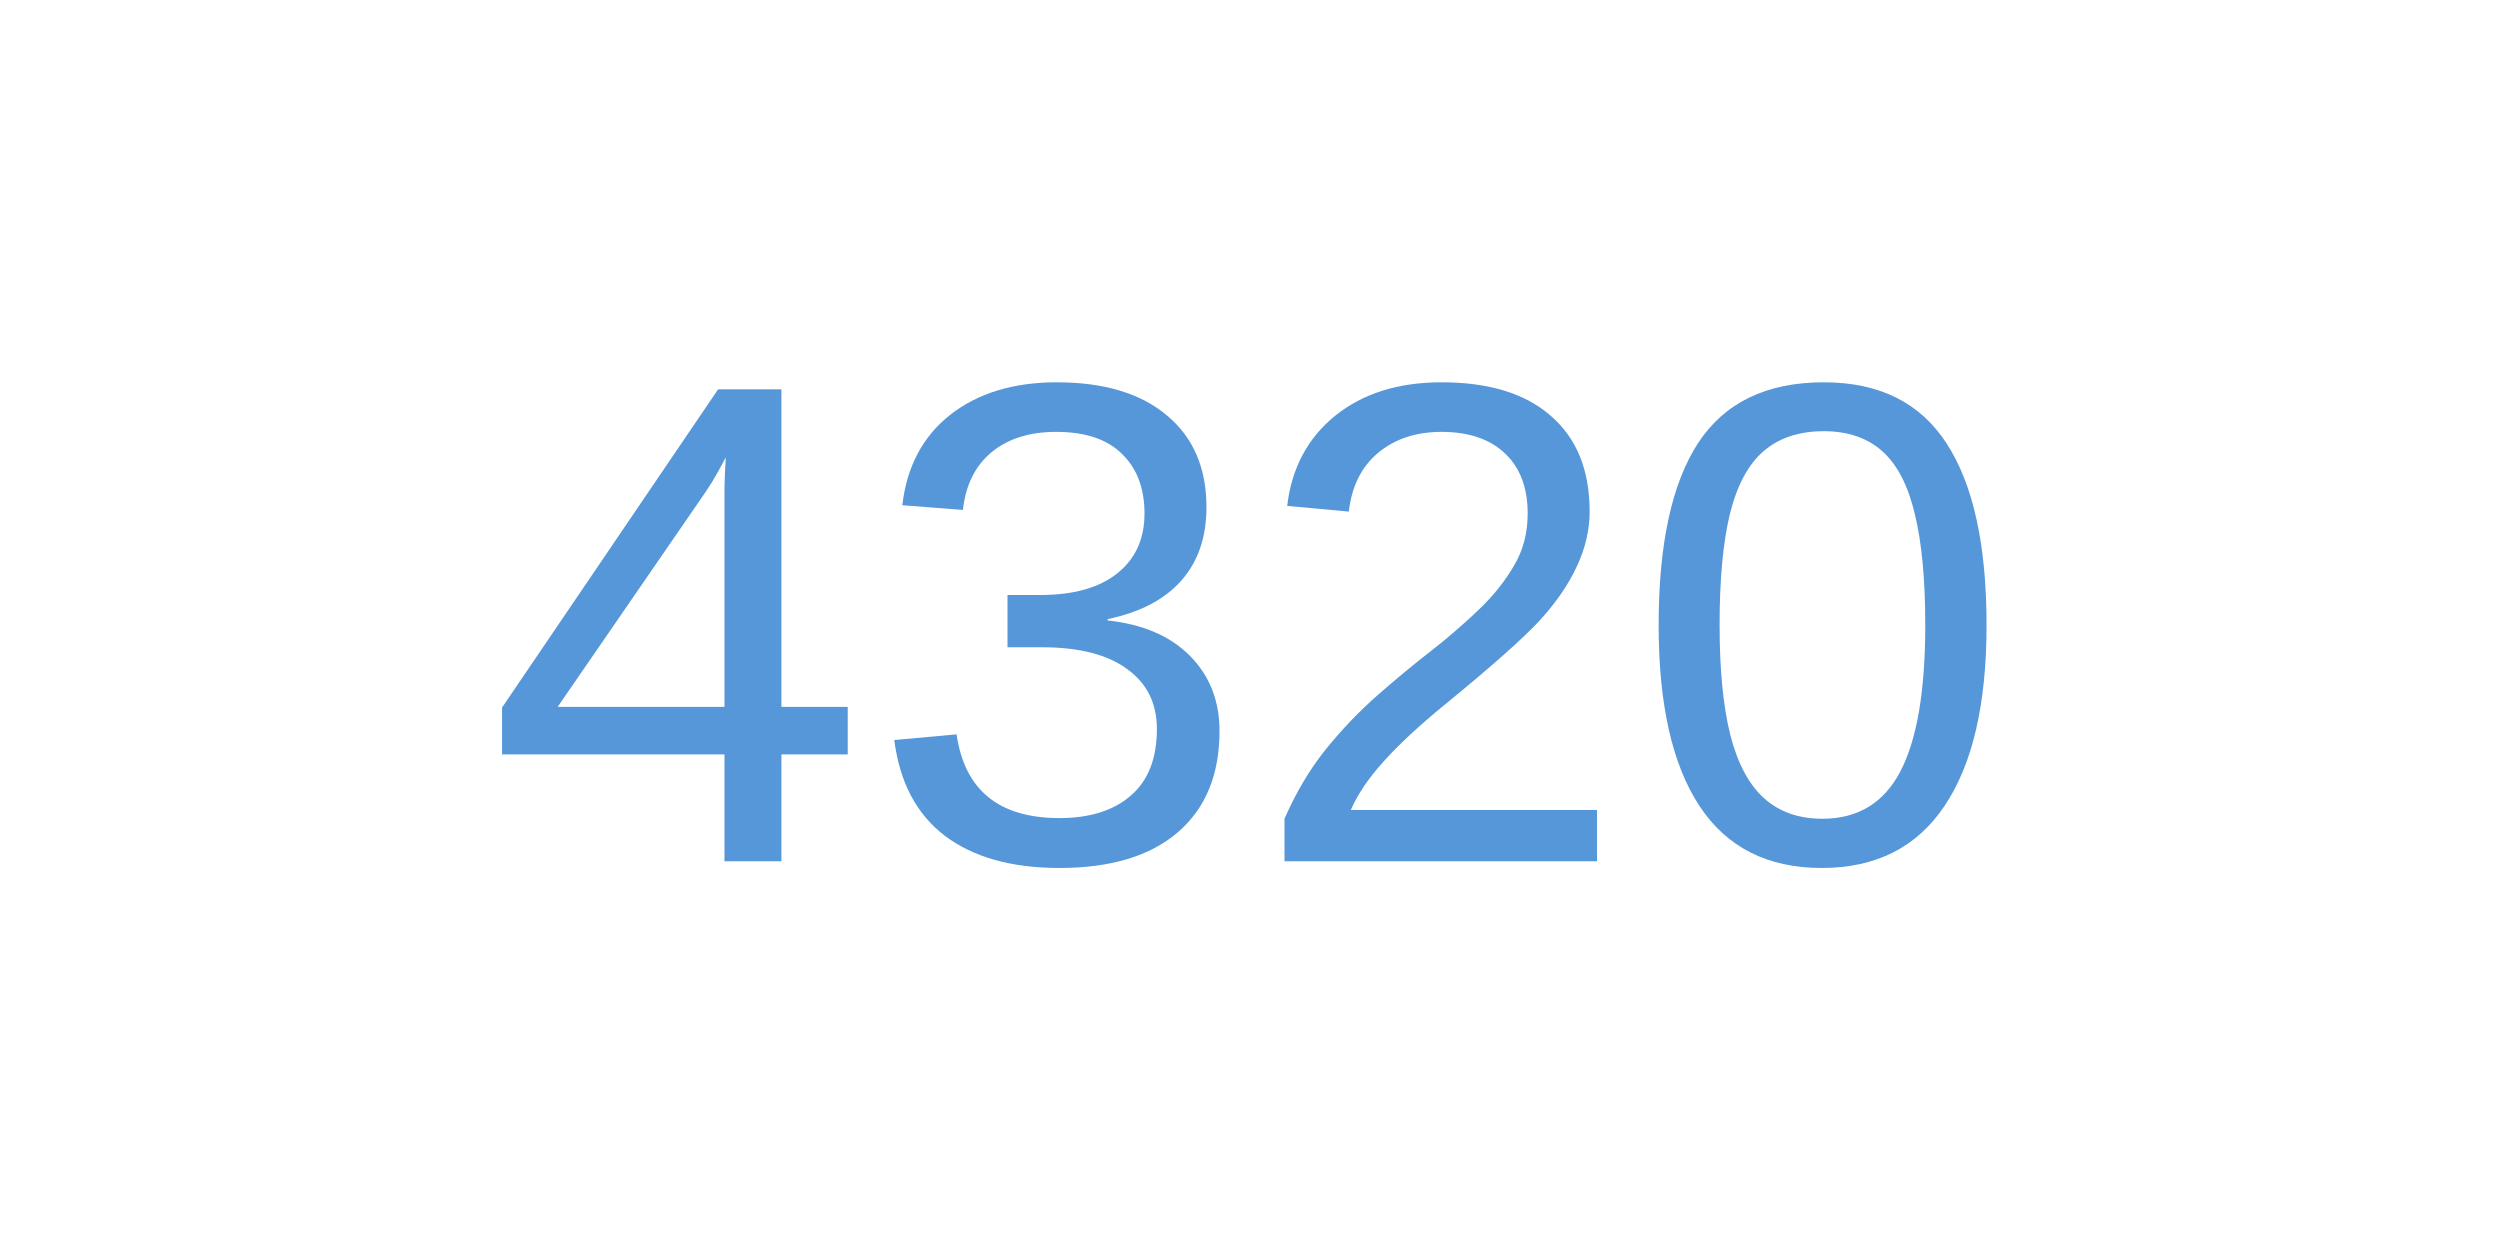 <svg width="328" height="164" viewBox="0 0 328 164" fill="none" xmlns="http://www.w3.org/2000/svg">
<path d="M102.521 98.981V113H95.05V98.981H65.87V92.829L94.215 51.081H102.521V92.741H111.222V98.981H102.521ZM73.165 92.741H95.05V68.044C95.05 66.696 95.05 65.363 95.05 64.045C95.079 62.697 95.138 61.35 95.226 60.002C94.552 61.291 93.966 62.346 93.468 63.166C92.97 63.957 92.516 64.645 92.106 65.231L73.165 92.741Z" fill="#5697DA"/>
<path d="M160.001 95.905C160.001 101.618 158.185 106.042 154.552 109.177C150.919 112.312 145.733 113.879 138.995 113.879C132.726 113.879 127.716 112.473 123.966 109.66C120.245 106.818 118.033 102.629 117.33 97.092L125.504 96.345C126.559 103.669 131.056 107.331 138.995 107.331C142.979 107.331 146.1 106.35 148.355 104.387C150.641 102.424 151.783 99.509 151.783 95.642C151.783 92.272 150.479 89.65 147.872 87.775C145.294 85.871 141.559 84.919 136.666 84.919H132.184V78.064H136.49C140.826 78.064 144.181 77.126 146.554 75.251C148.956 73.347 150.157 70.725 150.157 67.385C150.157 64.074 149.176 61.467 147.213 59.562C145.279 57.629 142.394 56.662 138.556 56.662C135.069 56.662 132.242 57.556 130.074 59.343C127.936 61.13 126.69 63.649 126.339 66.901L118.385 66.286C118.971 61.218 121.065 57.263 124.669 54.421C128.302 51.579 132.96 50.158 138.644 50.158C144.854 50.158 149.674 51.608 153.102 54.509C156.559 57.38 158.287 61.394 158.287 66.55C158.287 70.505 157.174 73.728 154.947 76.218C152.75 78.679 149.542 80.349 145.323 81.228V81.403C149.952 81.901 153.556 83.454 156.134 86.061C158.712 88.669 160.001 91.95 160.001 95.905Z" fill="#5697DA"/>
<path d="M209.527 106.276V113H168.526V107.419C170.021 103.991 171.822 100.959 173.932 98.322C176.07 95.686 178.341 93.312 180.743 91.203C183.146 89.094 185.519 87.131 187.862 85.314C189.034 84.406 190.133 83.498 191.158 82.59C192.213 81.682 193.209 80.773 194.146 79.865C196.021 78.049 197.53 76.144 198.673 74.152C199.845 72.16 200.431 69.904 200.431 67.385C200.431 63.986 199.435 61.35 197.442 59.475C195.45 57.6 192.682 56.662 189.137 56.662C185.768 56.662 182.984 57.585 180.787 59.431C178.619 61.247 177.345 63.81 176.964 67.121L168.878 66.374C169.464 61.423 171.559 57.482 175.162 54.553C178.795 51.623 183.453 50.158 189.137 50.158C195.377 50.158 200.167 51.638 203.507 54.597C206.876 57.526 208.561 61.701 208.561 67.121C208.561 69.523 208.004 71.911 206.891 74.284C205.807 76.657 204.181 79.03 202.013 81.403C200.929 82.575 199.347 84.084 197.267 85.93C195.187 87.775 192.623 89.943 189.576 92.434C186.207 95.188 183.526 97.678 181.534 99.904C179.542 102.102 178.106 104.226 177.228 106.276H209.527Z" fill="#5697DA"/>
<path d="M260.636 82.019C260.636 92.36 258.805 100.256 255.143 105.705C251.51 111.154 246.134 113.879 239.015 113.879C231.896 113.879 226.549 111.169 222.975 105.749C219.4 100.329 217.613 92.419 217.613 82.019C217.613 71.384 219.342 63.415 222.799 58.112C226.285 52.81 231.778 50.158 239.278 50.158C246.573 50.158 251.949 52.839 255.406 58.2C258.893 63.562 260.636 71.501 260.636 82.019ZM252.594 82.019C252.594 76.042 252.14 71.193 251.231 67.473C250.353 63.723 248.932 60.969 246.969 59.211C245.006 57.453 242.442 56.574 239.278 56.574C236.056 56.574 233.434 57.438 231.412 59.167C229.391 60.895 227.911 63.635 226.974 67.385C226.065 71.106 225.611 75.983 225.611 82.019C225.611 87.878 226.08 92.683 227.018 96.433C227.984 100.183 229.464 102.951 231.456 104.738C233.448 106.525 235.997 107.419 239.103 107.419C243.761 107.419 247.174 105.339 249.342 101.179C251.51 97.019 252.594 90.632 252.594 82.019Z" fill="#5697DA"/>
</svg>
